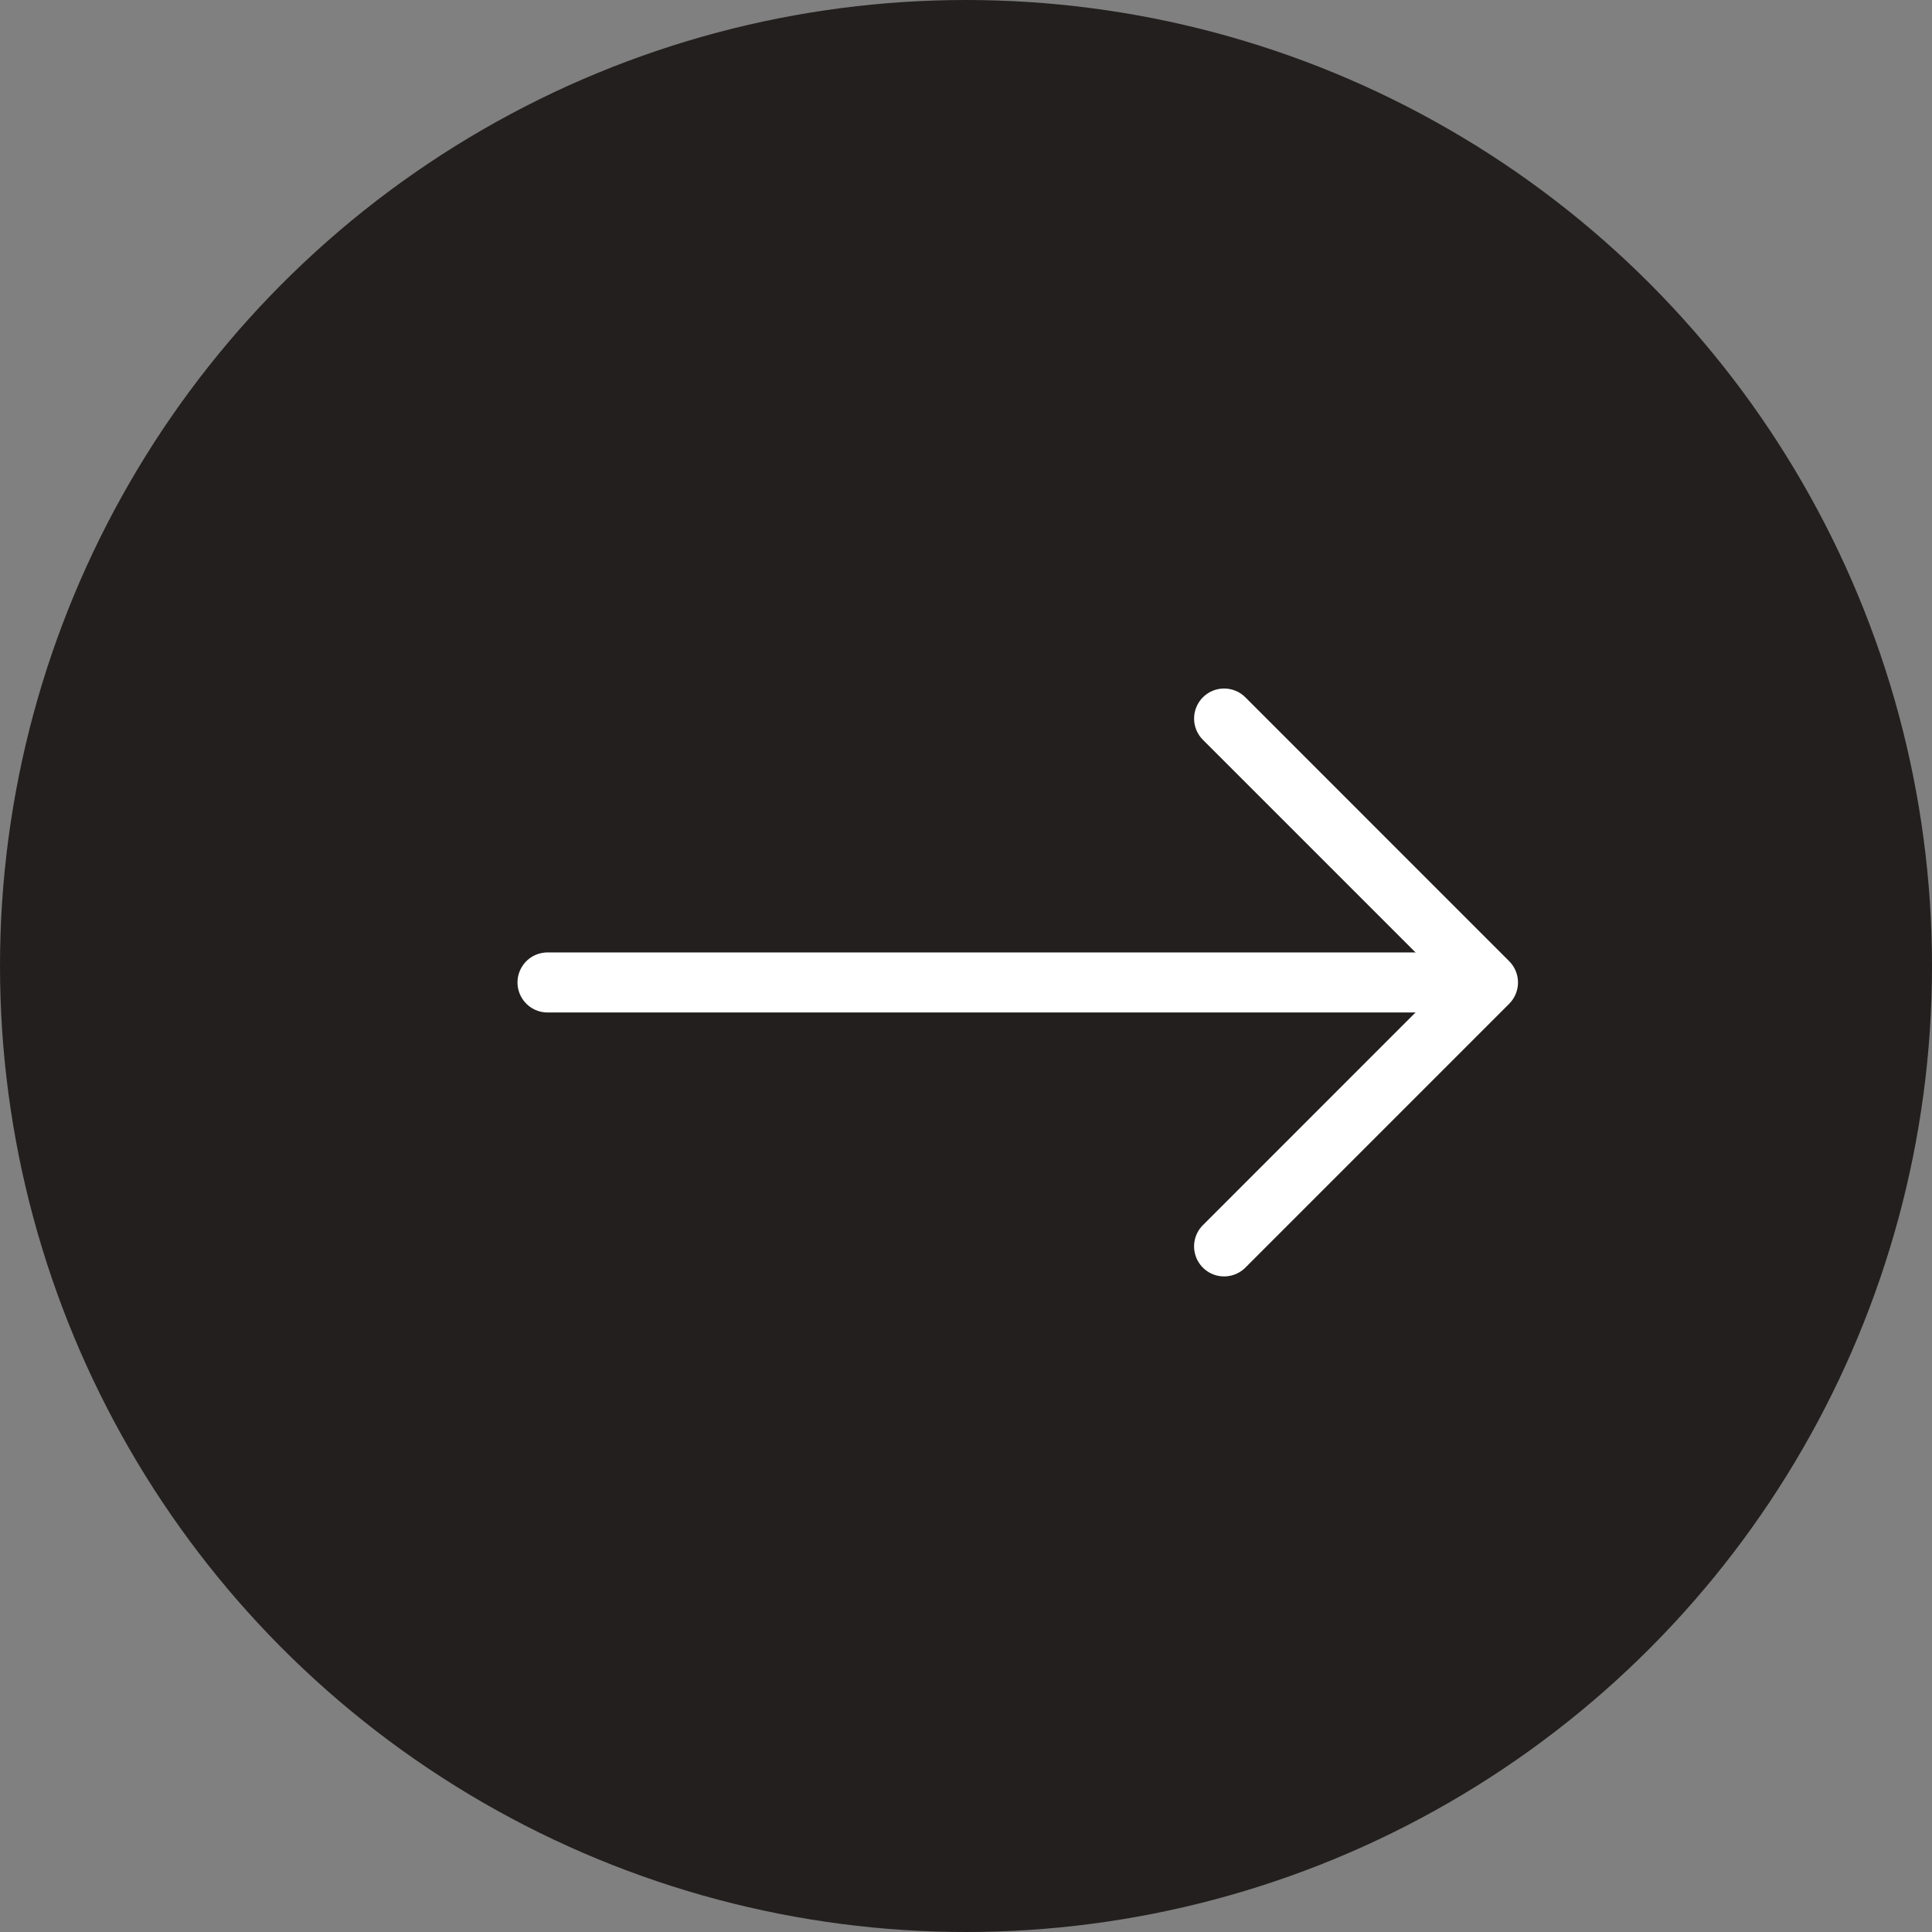 <svg width="56" height="56" viewBox="0 0 56 56" fill="none" xmlns="http://www.w3.org/2000/svg">
<rect x="0" y="0" width="56" height="56" fill="#808080" stroke="none"/>
<circle cx="28" cy="28" r="28" fill="#231F1E"/>
<path d="M35.481 19.957C35.712 19.957 35.934 20.048 36.097 20.212L43.746 27.862C43.909 28.026 44 28.247 44 28.477C44 28.708 43.909 28.929 43.746 29.093L36.097 36.743C35.877 36.963 35.556 37.048 35.256 36.968C34.956 36.888 34.721 36.653 34.641 36.353C34.56 36.052 34.646 35.732 34.866 35.512L41.9 28.477L34.866 21.443C34.703 21.28 34.611 21.058 34.611 20.828C34.611 20.597 34.703 20.375 34.866 20.212C35.029 20.049 35.251 19.957 35.481 19.957L35.481 19.957Z" fill="white"/>
<path d="M15.87 27.607H42.042C42.352 27.607 42.639 27.773 42.795 28.042C42.95 28.311 42.95 28.643 42.795 28.912C42.639 29.181 42.352 29.347 42.042 29.347H15.87C15.559 29.347 15.272 29.181 15.117 28.912C14.961 28.643 14.961 28.311 15.117 28.042C15.272 27.773 15.559 27.607 15.87 27.607Z" fill="white"/>
</svg>

